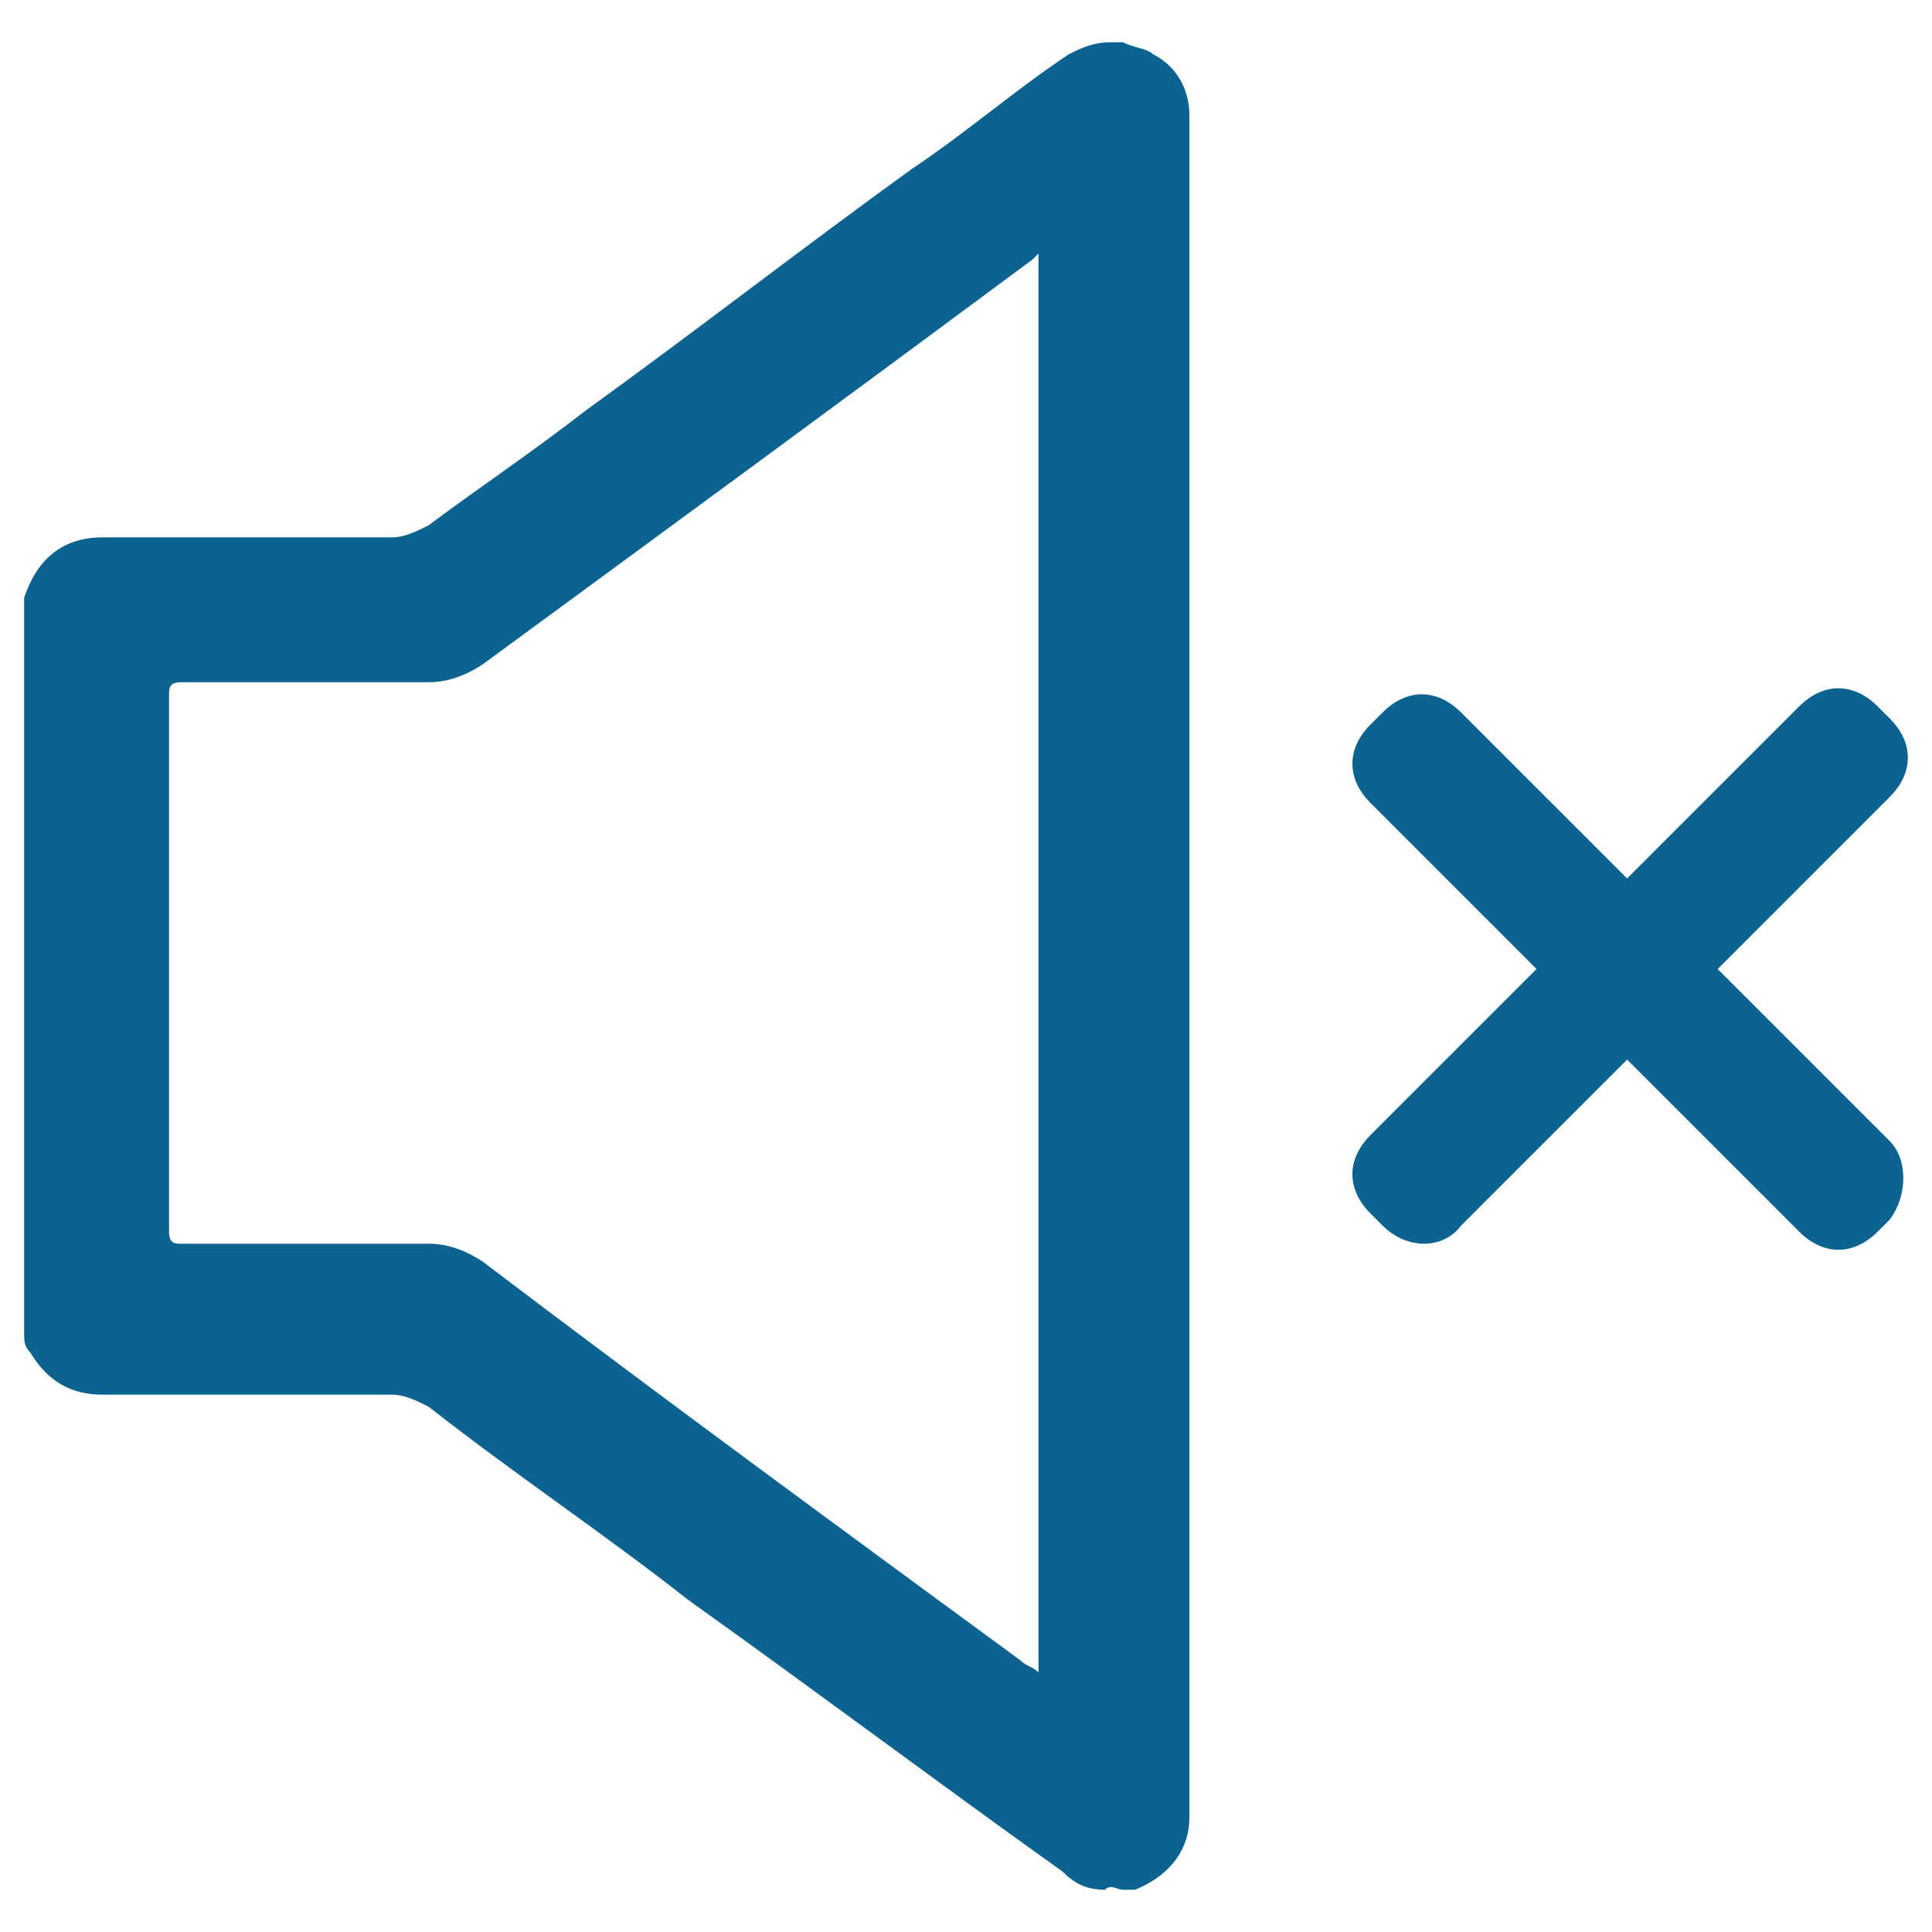 <?xml version="1.0" encoding="utf-8"?>
<!-- Generator: Adobe Illustrator 23.0.0, SVG Export Plug-In . SVG Version: 6.00 Build 0)  -->
<svg version="1.1" id="katman_1" xmlns="http://www.w3.org/2000/svg" xmlns:xlink="http://www.w3.org/1999/xlink" x="0px" y="0px"
	 viewBox="0 0 32 32" style="enable-background:new 0 0 32 32;" xml:space="preserve">
<style type="text/css">
	.st0{fill:#0D638F;}
</style>
<g>
	<path class="st0" d="M16.7,2.4L16.7,2.4c0.1,0,0.2,0,0.2,0C16.8,2.4,16.8,2.4,16.7,2.4z"/>
	<g>
		<path class="st0" d="M19.7,1.9c0-0.4-0.2-0.8-0.6-1c-0.1-0.1-0.3-0.1-0.5-0.2l0,0c-0.1,0-0.2,0-0.2,0c-0.3,0-0.5,0.1-0.7,0.2
			c-0.9,0.6-1.7,1.3-2.6,1.9c-1.8,1.3-3.6,2.7-5.4,4C8.8,7.5,7.9,8.1,7.1,8.7C6.9,8.8,6.7,8.9,6.5,8.9c-1.6,0-3.2,0-4.8,0
			c-0.7,0-1.1,0.4-1.3,1c0,4.1,0,8.1,0,12.2c0,0.1,0,0.2,0.1,0.3c0.3,0.5,0.7,0.7,1.2,0.7c1.6,0,3.2,0,4.8,0c0.2,0,0.4,0.1,0.6,0.2
			c1.4,1.1,2.9,2.1,4.3,3.2c2.1,1.5,4.1,3,6.2,4.5c0.2,0.2,0.4,0.3,0.7,0.3l0,0c0.1-0.1,0.2,0,0.3,0c0.1,0,0.1,0,0.2,0
			c0.5-0.2,0.9-0.6,0.9-1.2C19.7,20.7,19.7,11.4,19.7,1.9C19.7,1.9,19.7,1.9,19.7,1.9z M17.2,27.7c-0.1-0.1-0.2-0.1-0.3-0.2
			c-3-2.2-6-4.4-8.9-6.6c-0.3-0.2-0.6-0.3-0.9-0.3c-1.4,0-2.7,0-4.1,0c-0.1,0-0.2,0-0.2-0.2c0-3,0-5.9,0-8.9c0-0.1,0-0.2,0.2-0.2
			c1.4,0,2.7,0,4.1,0c0.3,0,0.6-0.1,0.9-0.3c3-2.2,6-4.4,9.1-6.7l0.1-0.1C17.2,12.1,17.2,19.9,17.2,27.7z"/>
		<g>
			<path class="st0" d="M22.9,20.3l-0.2-0.2c-0.4-0.4-0.4-0.9,0-1.3l7.1-7.1c0.4-0.4,0.9-0.4,1.3,0l0.2,0.2c0.4,0.4,0.4,0.9,0,1.3
				l-7.1,7.1C23.9,20.7,23.3,20.7,22.9,20.3z"/>
			<g>
				<path class="st0" d="M31.3,20.2l-0.2,0.2c-0.4,0.4-0.9,0.4-1.3,0l-7.1-7.1c-0.4-0.4-0.4-0.9,0-1.3l0.2-0.2
					c0.4-0.4,0.9-0.4,1.3,0l7.1,7.1C31.6,19.2,31.6,19.8,31.3,20.2z"/>
			</g>
		</g>
	</g>
</g>
</svg>
